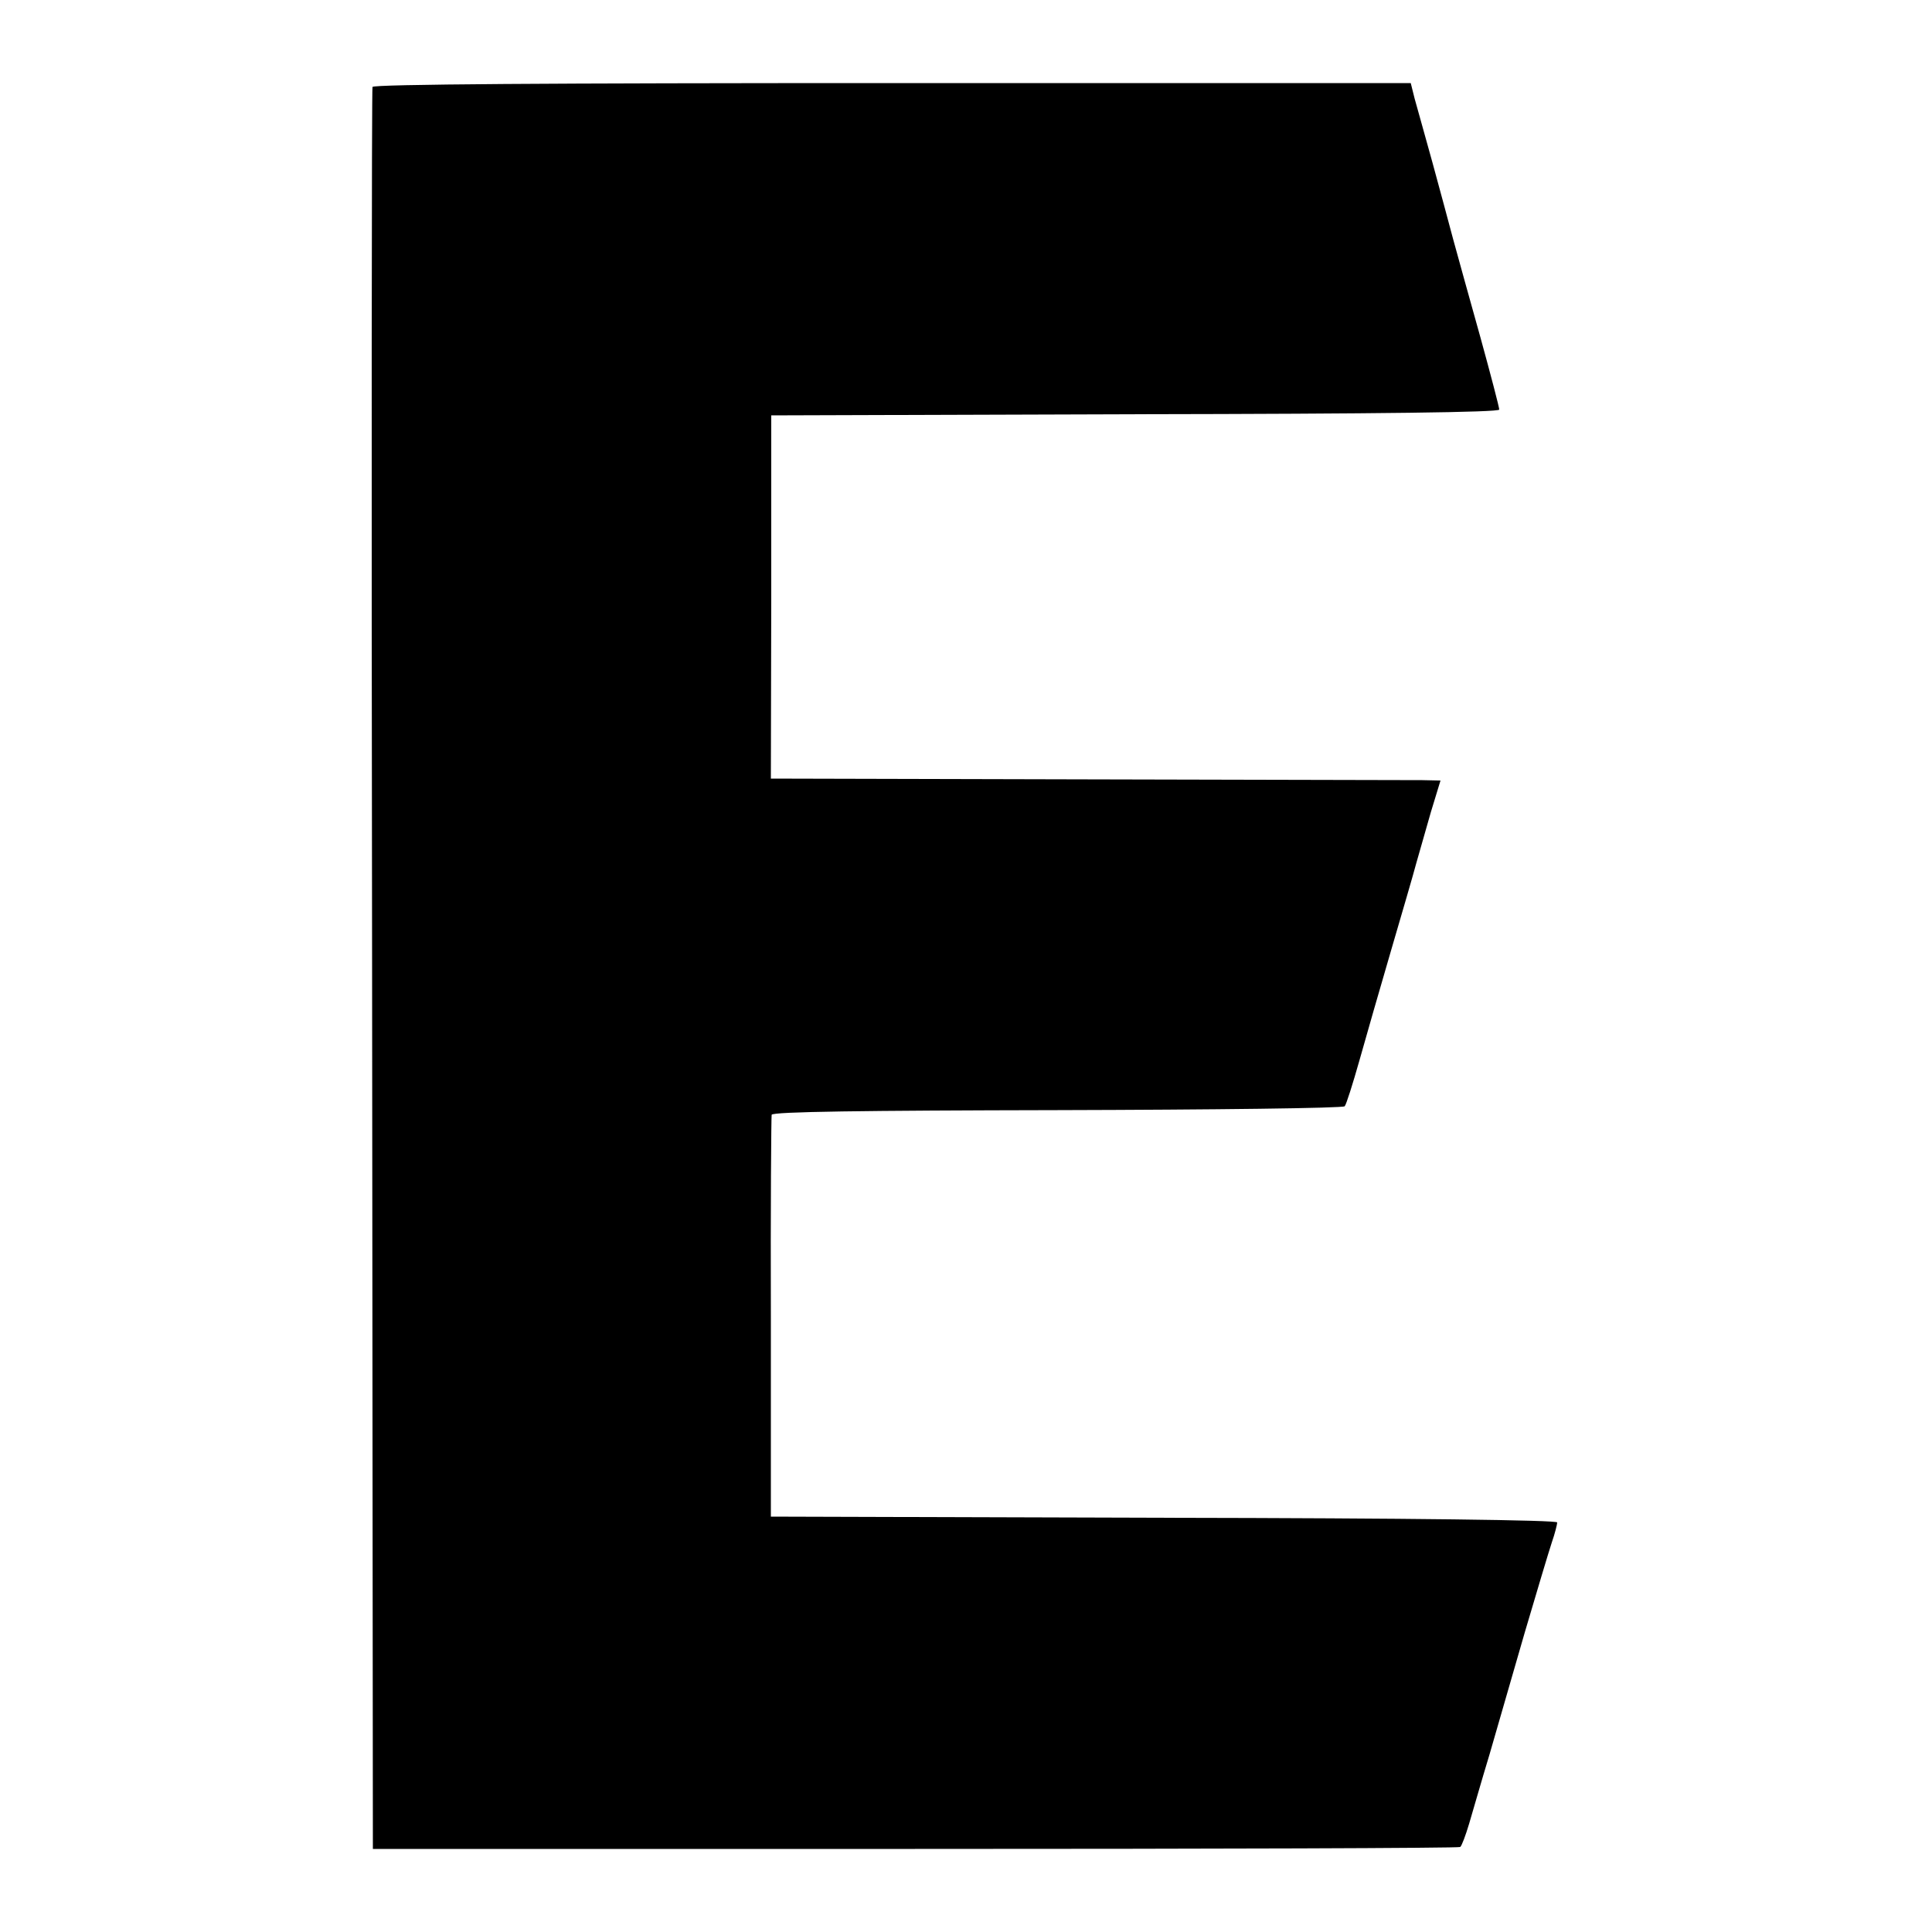 <?xml version="1.0" standalone="no"?>
<!DOCTYPE svg PUBLIC "-//W3C//DTD SVG 20010904//EN"
 "http://www.w3.org/TR/2001/REC-SVG-20010904/DTD/svg10.dtd">
<svg version="1.0" xmlns="http://www.w3.org/2000/svg"
 width="500pt" height="500pt" viewBox="0 0 500 500"
 preserveAspectRatio="xMidYMid meet">
<g transform="translate(0,500) scale(0.1,-0.1)"
fill="#000000" stroke="none">
<path d="M964 4775 c-2 -5 -3 -1034 -1 -2285 l2 -2275 1403 0 c772 0 1407 2
1411 5 4 3 14 30 23 60 9 30 32 111 53 180 20 69 61 211 91 315 31 105 62 209
70 233 8 23 14 47 14 52 0 6 -376 11 -1017 12 l-1018 3 0 515 c-1 283 1 520 2
525 3 8 237 11 740 12 404 1 739 5 743 10 4 4 21 58 38 118 17 61 54 189 82
285 28 96 58 198 65 225 8 28 25 87 38 133 l25 82 -47 1 c-25 0 -415 1 -866 2
l-820 2 1 470 0 470 942 3 c634 1 942 5 942 12 0 6 -22 90 -49 188 -27 97 -59
211 -70 252 -11 41 -35 131 -54 200 -19 69 -40 143 -46 165 l-10 40 -1342 0
c-885 0 -1343 -3 -1345 -10z"/>
</g>
</svg>
